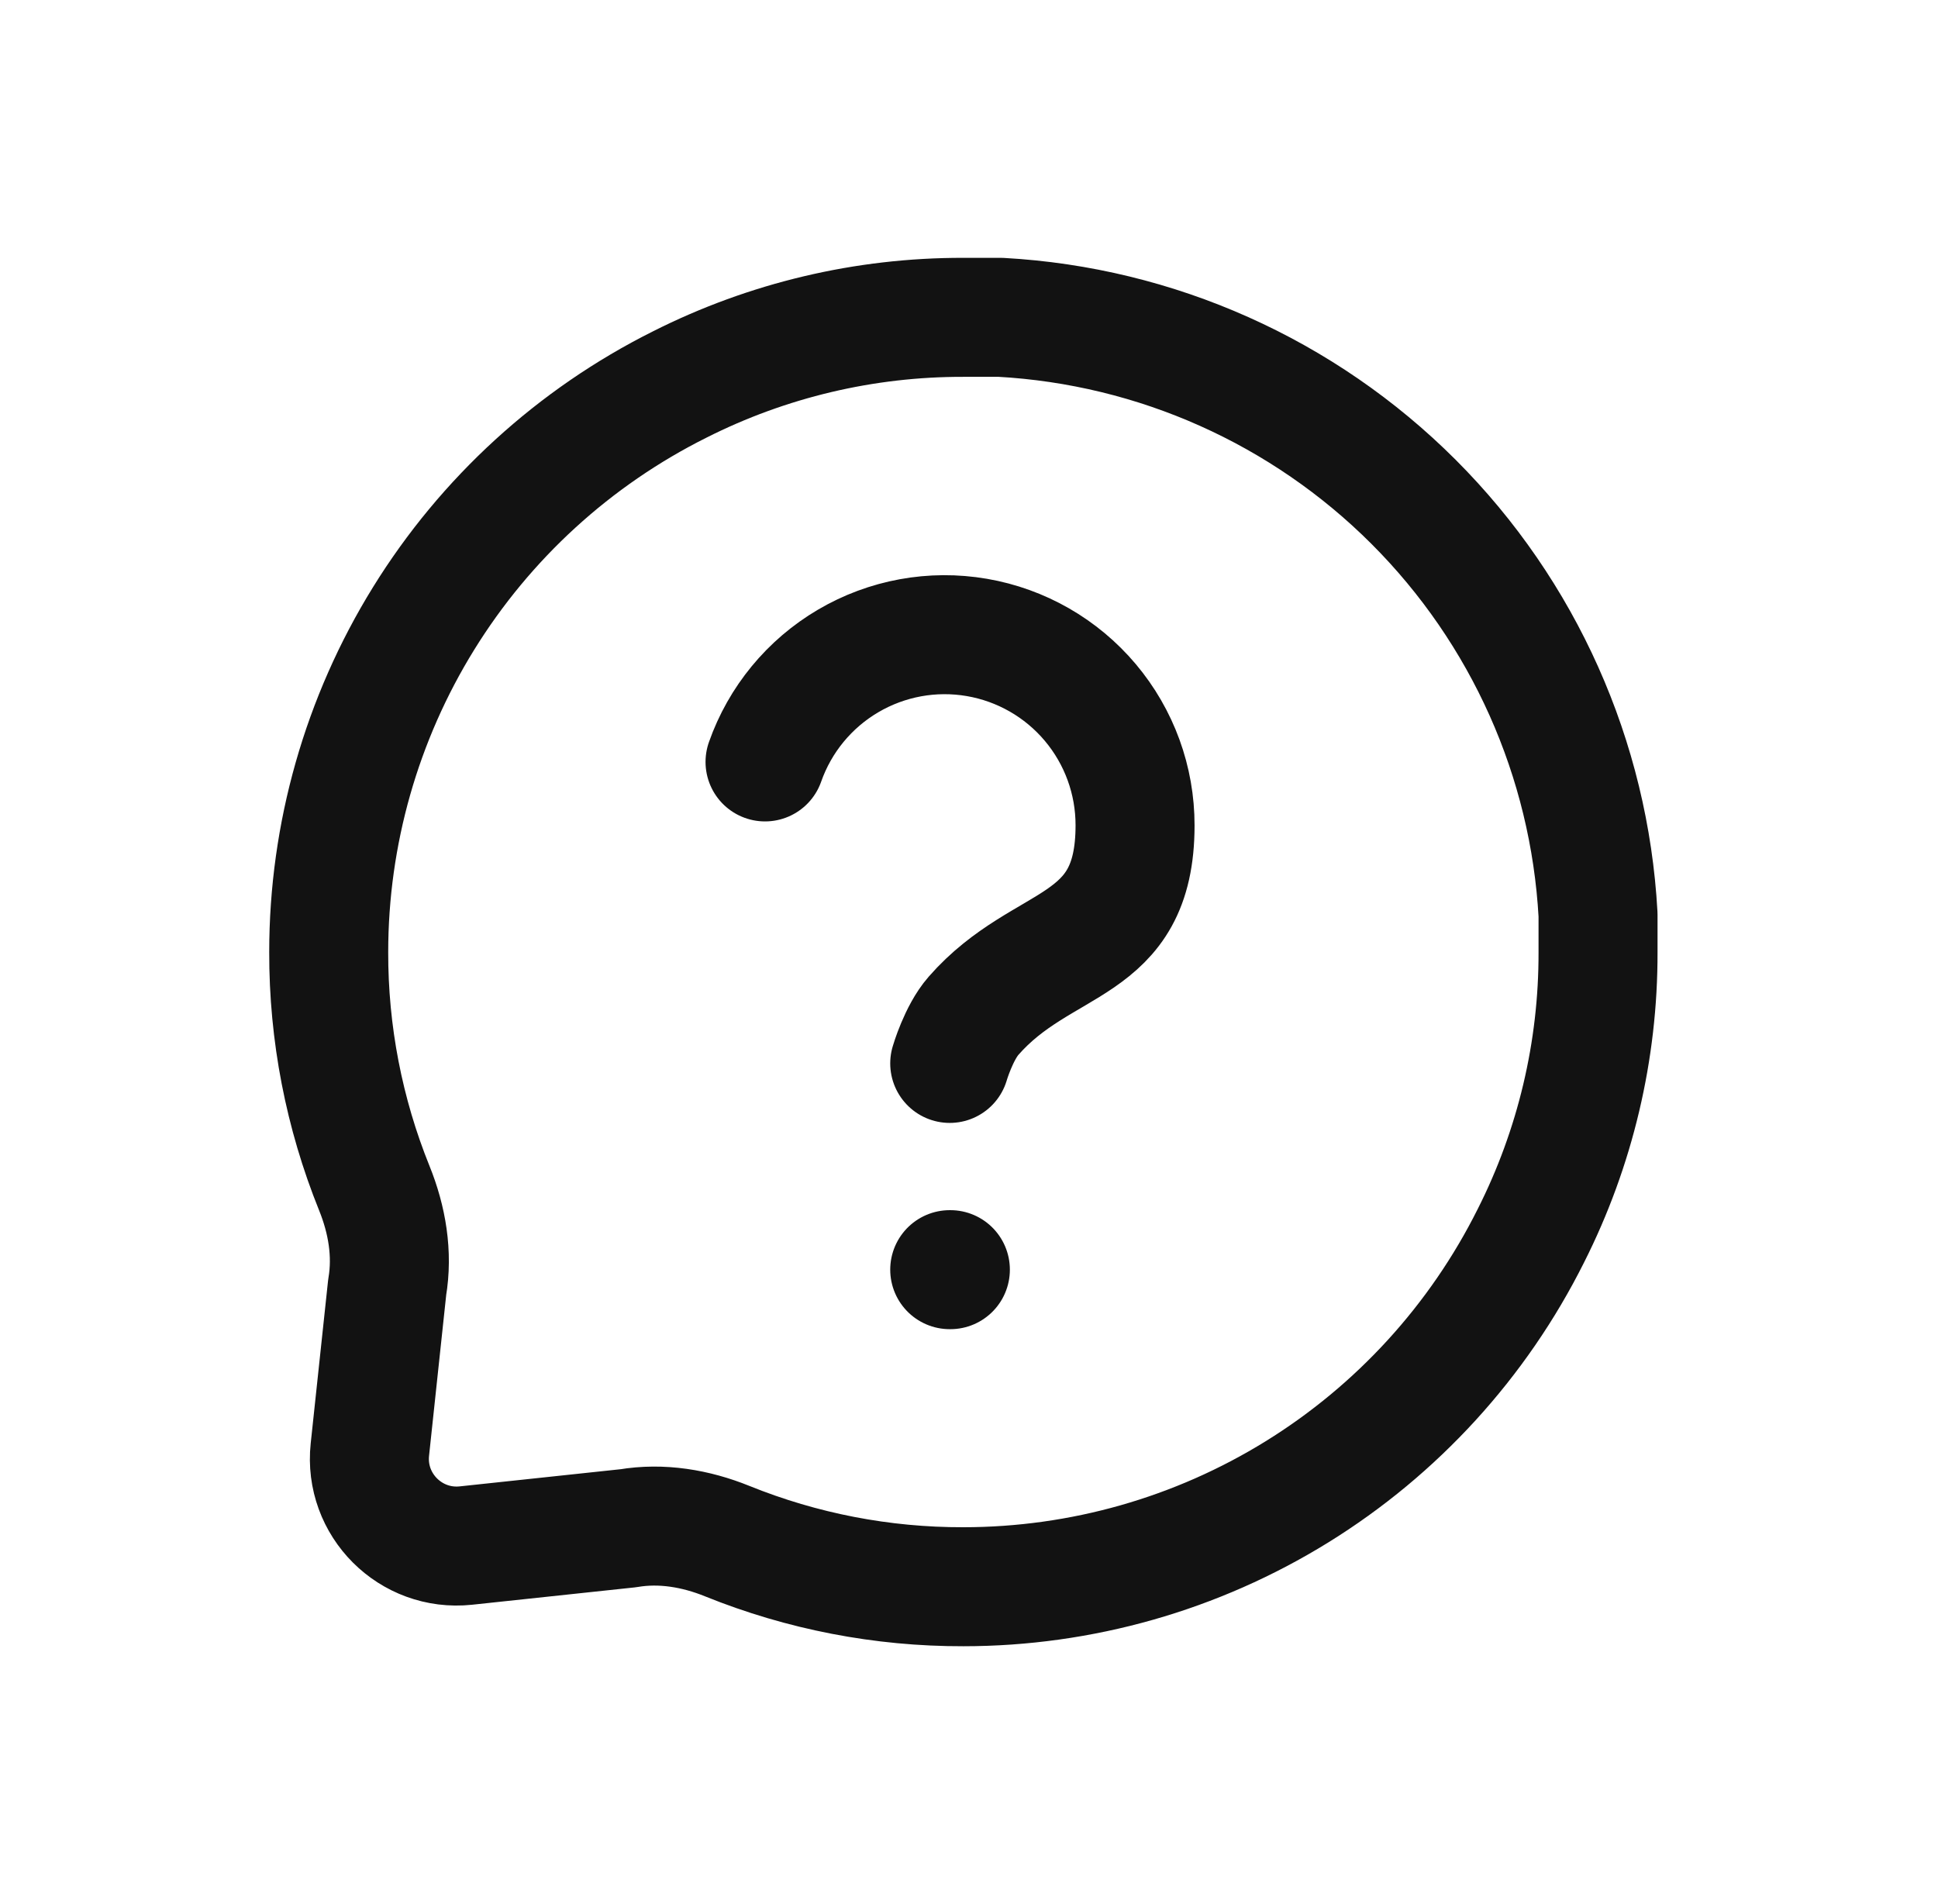 <svg width="57" height="56" viewBox="0 0 57 56" fill="none" xmlns="http://www.w3.org/2000/svg">
<path d="M22.501 22.408C22.94 21.16 23.806 20.108 24.947 19.438C26.087 18.768 27.427 18.523 28.731 18.747C30.034 18.971 31.216 19.648 32.068 20.66C32.92 21.672 33.386 22.952 33.384 24.275C33.384 28.008 30.68 27.536 28.633 29.875C28.193 30.378 27.933 31.275 27.933 31.275M27.933 37.341H27.952M47.001 28C47.009 30.898 46.332 33.758 45.025 36.345C43.475 39.445 41.093 42.053 38.145 43.876C35.198 45.699 31.801 46.665 28.335 46.666C25.949 46.672 23.59 46.215 21.387 45.324C20.463 44.95 19.459 44.78 18.476 44.946L13.703 45.455C12.077 45.628 10.705 44.256 10.879 42.63L11.388 37.858C11.555 36.875 11.384 35.872 11.01 34.947C10.12 32.745 9.662 30.385 9.668 28C9.669 24.534 10.636 21.137 12.459 18.189C14.282 15.241 16.889 12.859 19.99 11.309C22.577 10.003 25.436 9.326 28.335 9.333H29.433C34.01 9.586 38.333 11.518 41.575 14.759C44.817 18.001 46.749 22.324 47.001 26.902V28Z" stroke="#121212" stroke-width="3.5" stroke-linecap="round" stroke-linejoin="round"/>
</svg>
